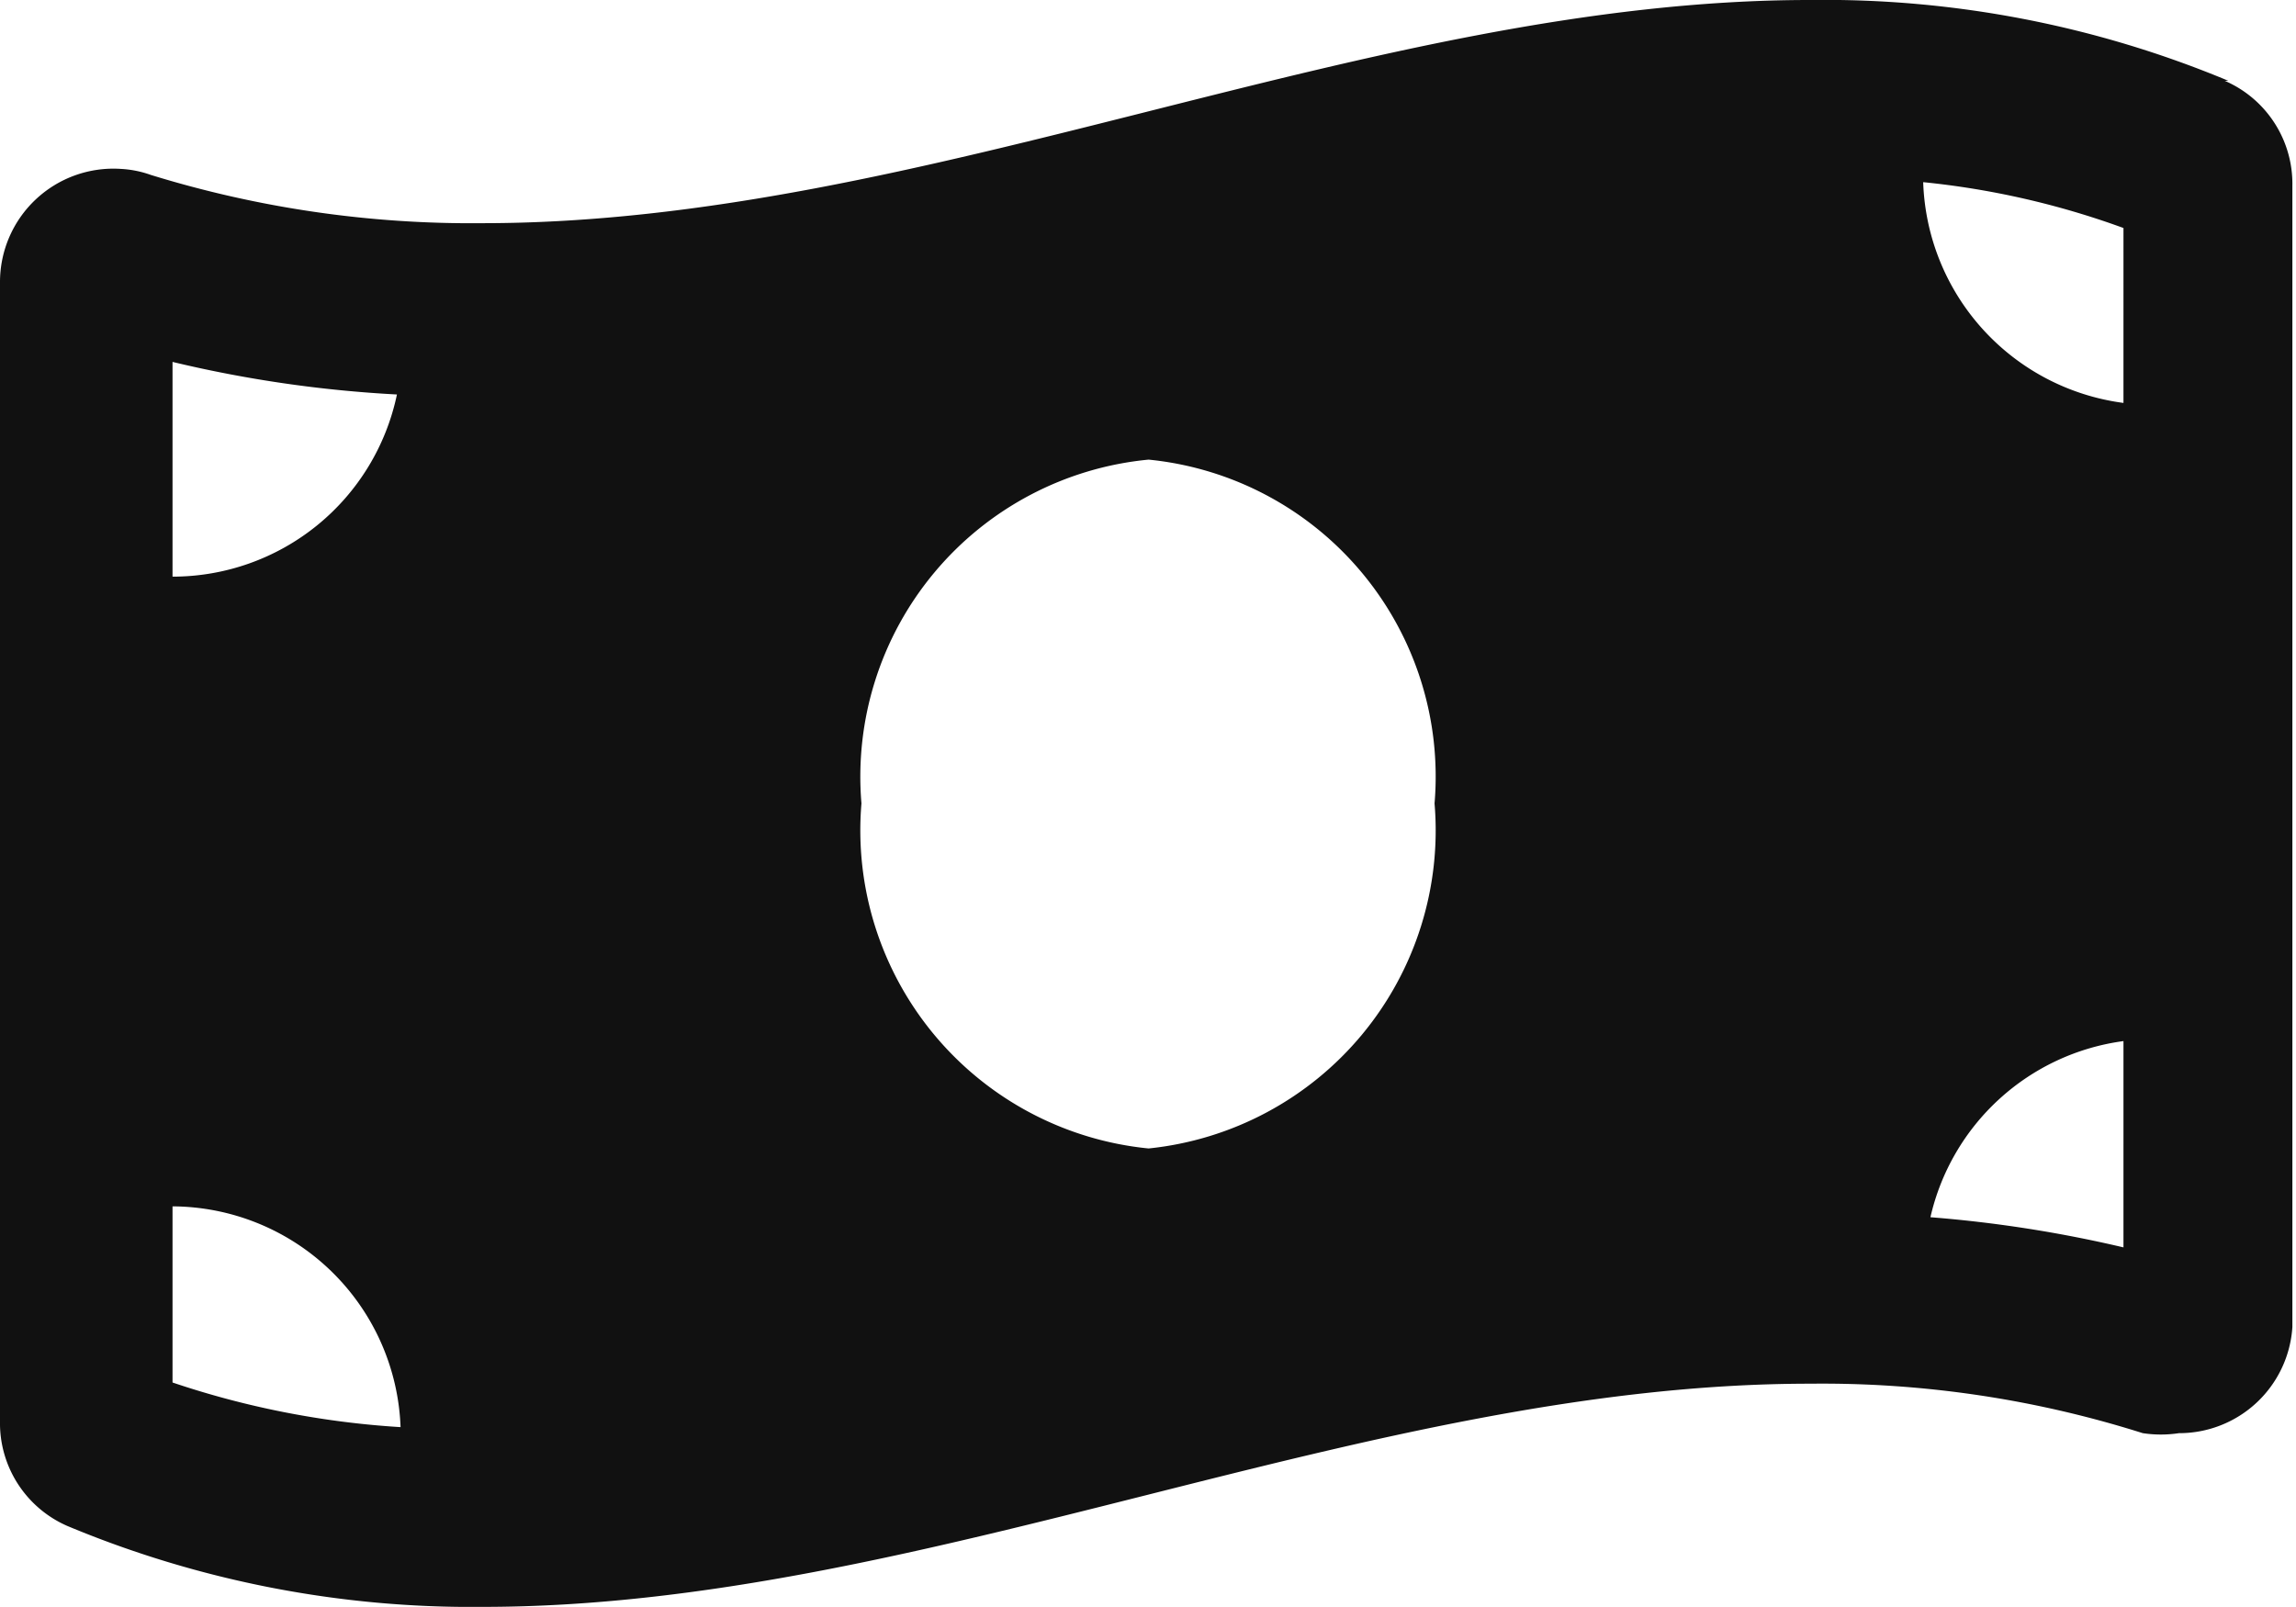 <svg xmlns="http://www.w3.org/2000/svg" viewBox="0 0 19.03 13.32"><defs><style>.cls-1{fill:#111;}</style></defs><g id="レイヤー_2" data-name="レイヤー 2"><g id="デザイン"><path class="cls-1" d="M18.47.67A8.69,8.69,0,0,0,15,0C11.35,0,7.68,1.85,4,1.85a9,9,0,0,1-2.75-.4A.87.87,0,0,0,1,1.4a.94.94,0,0,0-1,.94v9.44a.93.93,0,0,0,.56.87A8.69,8.69,0,0,0,4,13.32c3.66,0,7.33-1.85,11-1.85a8.8,8.8,0,0,1,2.76.41,1,1,0,0,0,.3,0A.94.94,0,0,0,19,11V1.54a.93.93,0,0,0-.56-.87ZM1.43,3a10.29,10.29,0,0,0,1.86.27A1.9,1.9,0,0,1,1.43,4.78Zm0,8.48V10a1.9,1.9,0,0,1,1.89,1.83A7.3,7.3,0,0,1,1.43,11.46ZM9.52,9.52A2.65,2.65,0,0,1,7.14,6.66,2.64,2.64,0,0,1,9.52,3.81a2.64,2.64,0,0,1,2.37,2.85A2.65,2.65,0,0,1,9.52,9.52Zm8.08.82A10.59,10.59,0,0,0,16,10.09,1.9,1.9,0,0,1,17.6,8.63Zm0-7a1.91,1.91,0,0,1-1.66-1.83,6.82,6.82,0,0,1,1.66.38Z"/></g></g></svg>